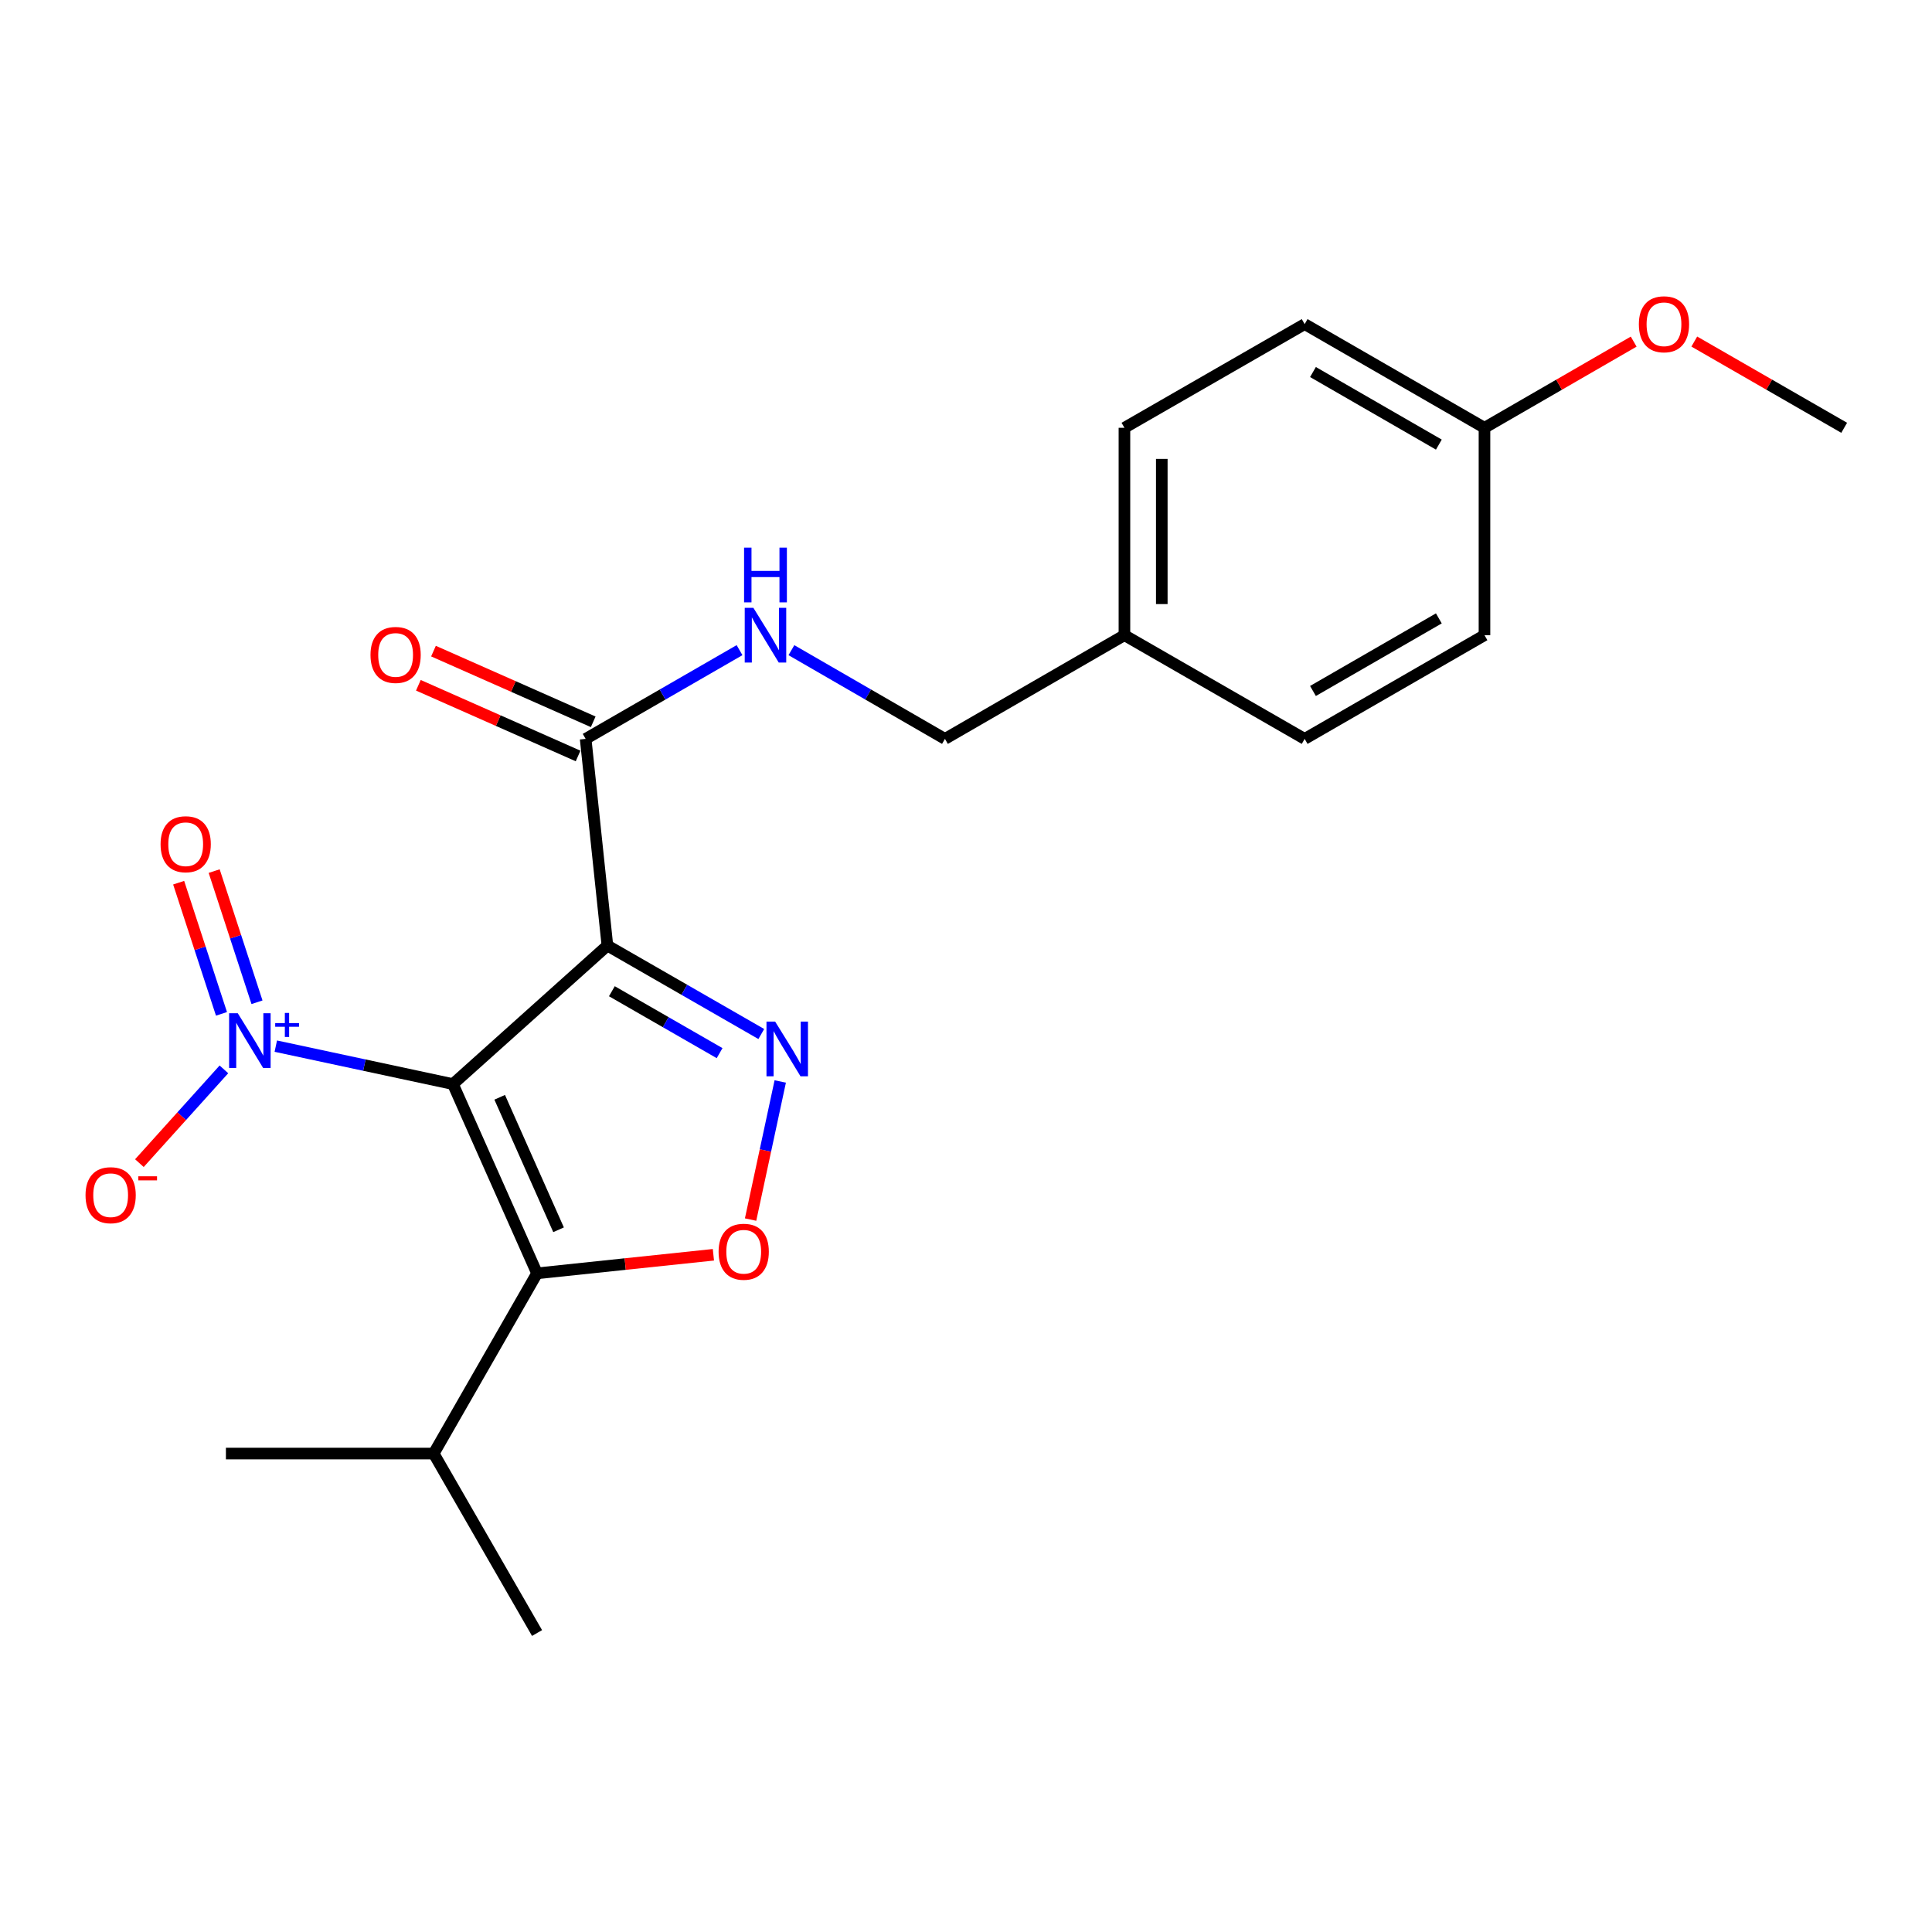 <?xml version='1.0' encoding='iso-8859-1'?>
<svg version='1.1' baseProfile='full'
              xmlns='http://www.w3.org/2000/svg'
                      xmlns:rdkit='http://www.rdkit.org/xml'
                      xmlns:xlink='http://www.w3.org/1999/xlink'
                  xml:space='preserve'
width='1000px' height='1000px' viewBox='0 0 1000 1000'>
<!-- END OF HEADER -->
<rect style='opacity:1.0;fill:#FFFFFF;stroke:none' width='1000' height='1000' x='0' y='0'> </rect>
<path class='bond-0' d='M 234.438,561.12 L 314.39,489.428' style='fill:none;fill-rule:evenodd;stroke:#000000;stroke-width:6px;stroke-linecap:butt;stroke-linejoin:miter;stroke-opacity:1' />
<path class='bond-1' d='M 234.438,561.12 L 277.975,659.076' style='fill:none;fill-rule:evenodd;stroke:#000000;stroke-width:6px;stroke-linecap:butt;stroke-linejoin:miter;stroke-opacity:1' />
<path class='bond-1' d='M 258.637,567.96 L 289.113,636.529' style='fill:none;fill-rule:evenodd;stroke:#000000;stroke-width:6px;stroke-linecap:butt;stroke-linejoin:miter;stroke-opacity:1' />
<path class='bond-3' d='M 234.438,561.12 L 188.596,551.301' style='fill:none;fill-rule:evenodd;stroke:#000000;stroke-width:6px;stroke-linecap:butt;stroke-linejoin:miter;stroke-opacity:1' />
<path class='bond-3' d='M 188.596,551.301 L 142.755,541.481' style='fill:none;fill-rule:evenodd;stroke:#0000FF;stroke-width:6px;stroke-linecap:butt;stroke-linejoin:miter;stroke-opacity:1' />
<path class='bond-2' d='M 314.39,489.428 L 354.217,512.318' style='fill:none;fill-rule:evenodd;stroke:#000000;stroke-width:6px;stroke-linecap:butt;stroke-linejoin:miter;stroke-opacity:1' />
<path class='bond-2' d='M 354.217,512.318 L 394.045,535.208' style='fill:none;fill-rule:evenodd;stroke:#0000FF;stroke-width:6px;stroke-linecap:butt;stroke-linejoin:miter;stroke-opacity:1' />
<path class='bond-2' d='M 316.703,513.059 L 344.583,529.082' style='fill:none;fill-rule:evenodd;stroke:#000000;stroke-width:6px;stroke-linecap:butt;stroke-linejoin:miter;stroke-opacity:1' />
<path class='bond-2' d='M 344.583,529.082 L 372.462,545.105' style='fill:none;fill-rule:evenodd;stroke:#0000FF;stroke-width:6px;stroke-linecap:butt;stroke-linejoin:miter;stroke-opacity:1' />
<path class='bond-5' d='M 314.39,489.428 L 303.132,382.449' style='fill:none;fill-rule:evenodd;stroke:#000000;stroke-width:6px;stroke-linecap:butt;stroke-linejoin:miter;stroke-opacity:1' />
<path class='bond-4' d='M 277.975,659.076 L 323.614,654.273' style='fill:none;fill-rule:evenodd;stroke:#000000;stroke-width:6px;stroke-linecap:butt;stroke-linejoin:miter;stroke-opacity:1' />
<path class='bond-4' d='M 323.614,654.273 L 369.254,649.469' style='fill:none;fill-rule:evenodd;stroke:#FF0000;stroke-width:6px;stroke-linecap:butt;stroke-linejoin:miter;stroke-opacity:1' />
<path class='bond-10' d='M 277.975,659.076 L 224.48,752.359' style='fill:none;fill-rule:evenodd;stroke:#000000;stroke-width:6px;stroke-linecap:butt;stroke-linejoin:miter;stroke-opacity:1' />
<path class='bond-22' d='M 403.852,559.765 L 396.177,595.506' style='fill:none;fill-rule:evenodd;stroke:#0000FF;stroke-width:6px;stroke-linecap:butt;stroke-linejoin:miter;stroke-opacity:1' />
<path class='bond-22' d='M 396.177,595.506 L 388.502,631.247' style='fill:none;fill-rule:evenodd;stroke:#FF0000;stroke-width:6px;stroke-linecap:butt;stroke-linejoin:miter;stroke-opacity:1' />
<path class='bond-7' d='M 115.897,553.505 L 94.024,577.771' style='fill:none;fill-rule:evenodd;stroke:#0000FF;stroke-width:6px;stroke-linecap:butt;stroke-linejoin:miter;stroke-opacity:1' />
<path class='bond-7' d='M 94.024,577.771 L 72.152,602.037' style='fill:none;fill-rule:evenodd;stroke:#FF0000;stroke-width:6px;stroke-linecap:butt;stroke-linejoin:miter;stroke-opacity:1' />
<path class='bond-8' d='M 133.021,518.769 L 121.937,484.825' style='fill:none;fill-rule:evenodd;stroke:#0000FF;stroke-width:6px;stroke-linecap:butt;stroke-linejoin:miter;stroke-opacity:1' />
<path class='bond-8' d='M 121.937,484.825 L 110.852,450.881' style='fill:none;fill-rule:evenodd;stroke:#FF0000;stroke-width:6px;stroke-linecap:butt;stroke-linejoin:miter;stroke-opacity:1' />
<path class='bond-8' d='M 114.64,524.771 L 103.556,490.827' style='fill:none;fill-rule:evenodd;stroke:#0000FF;stroke-width:6px;stroke-linecap:butt;stroke-linejoin:miter;stroke-opacity:1' />
<path class='bond-8' d='M 103.556,490.827 L 92.472,456.883' style='fill:none;fill-rule:evenodd;stroke:#FF0000;stroke-width:6px;stroke-linecap:butt;stroke-linejoin:miter;stroke-opacity:1' />
<path class='bond-6' d='M 303.132,382.449 L 342.959,359.482' style='fill:none;fill-rule:evenodd;stroke:#000000;stroke-width:6px;stroke-linecap:butt;stroke-linejoin:miter;stroke-opacity:1' />
<path class='bond-6' d='M 342.959,359.482 L 382.785,336.514' style='fill:none;fill-rule:evenodd;stroke:#0000FF;stroke-width:6px;stroke-linecap:butt;stroke-linejoin:miter;stroke-opacity:1' />
<path class='bond-9' d='M 307.045,373.609 L 265.708,355.312' style='fill:none;fill-rule:evenodd;stroke:#000000;stroke-width:6px;stroke-linecap:butt;stroke-linejoin:miter;stroke-opacity:1' />
<path class='bond-9' d='M 265.708,355.312 L 224.371,337.016' style='fill:none;fill-rule:evenodd;stroke:#FF0000;stroke-width:6px;stroke-linecap:butt;stroke-linejoin:miter;stroke-opacity:1' />
<path class='bond-9' d='M 299.219,391.29 L 257.882,372.993' style='fill:none;fill-rule:evenodd;stroke:#000000;stroke-width:6px;stroke-linecap:butt;stroke-linejoin:miter;stroke-opacity:1' />
<path class='bond-9' d='M 257.882,372.993 L 216.545,354.697' style='fill:none;fill-rule:evenodd;stroke:#FF0000;stroke-width:6px;stroke-linecap:butt;stroke-linejoin:miter;stroke-opacity:1' />
<path class='bond-11' d='M 409.634,336.527 L 449.371,359.488' style='fill:none;fill-rule:evenodd;stroke:#0000FF;stroke-width:6px;stroke-linecap:butt;stroke-linejoin:miter;stroke-opacity:1' />
<path class='bond-11' d='M 449.371,359.488 L 489.108,382.449' style='fill:none;fill-rule:evenodd;stroke:#000000;stroke-width:6px;stroke-linecap:butt;stroke-linejoin:miter;stroke-opacity:1' />
<path class='bond-19' d='M 224.48,752.359 L 116.932,752.359' style='fill:none;fill-rule:evenodd;stroke:#000000;stroke-width:6px;stroke-linecap:butt;stroke-linejoin:miter;stroke-opacity:1' />
<path class='bond-20' d='M 224.48,752.359 L 277.975,845.255' style='fill:none;fill-rule:evenodd;stroke:#000000;stroke-width:6px;stroke-linecap:butt;stroke-linejoin:miter;stroke-opacity:1' />
<path class='bond-12' d='M 489.108,382.449 L 582.004,328.772' style='fill:none;fill-rule:evenodd;stroke:#000000;stroke-width:6px;stroke-linecap:butt;stroke-linejoin:miter;stroke-opacity:1' />
<path class='bond-14' d='M 582.004,328.772 L 675.287,382.449' style='fill:none;fill-rule:evenodd;stroke:#000000;stroke-width:6px;stroke-linecap:butt;stroke-linejoin:miter;stroke-opacity:1' />
<path class='bond-15' d='M 582.004,328.772 L 582.004,221.428' style='fill:none;fill-rule:evenodd;stroke:#000000;stroke-width:6px;stroke-linecap:butt;stroke-linejoin:miter;stroke-opacity:1' />
<path class='bond-15' d='M 601.34,312.67 L 601.34,237.529' style='fill:none;fill-rule:evenodd;stroke:#000000;stroke-width:6px;stroke-linecap:butt;stroke-linejoin:miter;stroke-opacity:1' />
<path class='bond-13' d='M 768.366,221.428 L 675.287,167.761' style='fill:none;fill-rule:evenodd;stroke:#000000;stroke-width:6px;stroke-linecap:butt;stroke-linejoin:miter;stroke-opacity:1' />
<path class='bond-13' d='M 744.746,230.128 L 679.591,192.561' style='fill:none;fill-rule:evenodd;stroke:#000000;stroke-width:6px;stroke-linecap:butt;stroke-linejoin:miter;stroke-opacity:1' />
<path class='bond-18' d='M 768.366,221.428 L 806.978,199.124' style='fill:none;fill-rule:evenodd;stroke:#000000;stroke-width:6px;stroke-linecap:butt;stroke-linejoin:miter;stroke-opacity:1' />
<path class='bond-18' d='M 806.978,199.124 L 845.591,176.819' style='fill:none;fill-rule:evenodd;stroke:#FF0000;stroke-width:6px;stroke-linecap:butt;stroke-linejoin:miter;stroke-opacity:1' />
<path class='bond-23' d='M 768.366,221.428 L 768.366,328.772' style='fill:none;fill-rule:evenodd;stroke:#000000;stroke-width:6px;stroke-linecap:butt;stroke-linejoin:miter;stroke-opacity:1' />
<path class='bond-17' d='M 675.287,382.449 L 768.366,328.772' style='fill:none;fill-rule:evenodd;stroke:#000000;stroke-width:6px;stroke-linecap:butt;stroke-linejoin:miter;stroke-opacity:1' />
<path class='bond-17' d='M 679.59,357.648 L 744.745,320.074' style='fill:none;fill-rule:evenodd;stroke:#000000;stroke-width:6px;stroke-linecap:butt;stroke-linejoin:miter;stroke-opacity:1' />
<path class='bond-16' d='M 582.004,221.428 L 675.287,167.761' style='fill:none;fill-rule:evenodd;stroke:#000000;stroke-width:6px;stroke-linecap:butt;stroke-linejoin:miter;stroke-opacity:1' />
<path class='bond-21' d='M 876.963,176.789 L 915.754,199.108' style='fill:none;fill-rule:evenodd;stroke:#FF0000;stroke-width:6px;stroke-linecap:butt;stroke-linejoin:miter;stroke-opacity:1' />
<path class='bond-21' d='M 915.754,199.108 L 954.545,221.428' style='fill:none;fill-rule:evenodd;stroke:#000000;stroke-width:6px;stroke-linecap:butt;stroke-linejoin:miter;stroke-opacity:1' />
<path  class='atom-3' d='M 401.209 528.763
L 410.489 543.763
Q 411.409 545.243, 412.889 547.923
Q 414.369 550.603, 414.449 550.763
L 414.449 528.763
L 418.209 528.763
L 418.209 557.083
L 414.329 557.083
L 404.369 540.683
Q 403.209 538.763, 401.969 536.563
Q 400.769 534.363, 400.409 533.683
L 400.409 557.083
L 396.729 557.083
L 396.729 528.763
L 401.209 528.763
' fill='#0000FF'/>
<path  class='atom-4' d='M 123.068 524.445
L 132.348 539.445
Q 133.268 540.925, 134.748 543.605
Q 136.228 546.285, 136.308 546.445
L 136.308 524.445
L 140.068 524.445
L 140.068 552.765
L 136.188 552.765
L 126.228 536.365
Q 125.068 534.445, 123.828 532.245
Q 122.628 530.045, 122.268 529.365
L 122.268 552.765
L 118.588 552.765
L 118.588 524.445
L 123.068 524.445
' fill='#0000FF'/>
<path  class='atom-4' d='M 142.444 529.55
L 147.433 529.55
L 147.433 524.296
L 149.651 524.296
L 149.651 529.55
L 154.773 529.55
L 154.773 531.451
L 149.651 531.451
L 149.651 536.731
L 147.433 536.731
L 147.433 531.451
L 142.444 531.451
L 142.444 529.55
' fill='#0000FF'/>
<path  class='atom-5' d='M 371.943 647.898
Q 371.943 641.098, 375.303 637.298
Q 378.663 633.498, 384.943 633.498
Q 391.223 633.498, 394.583 637.298
Q 397.943 641.098, 397.943 647.898
Q 397.943 654.778, 394.543 658.698
Q 391.143 662.578, 384.943 662.578
Q 378.703 662.578, 375.303 658.698
Q 371.943 654.818, 371.943 647.898
M 384.943 659.378
Q 389.263 659.378, 391.583 656.498
Q 393.943 653.578, 393.943 647.898
Q 393.943 642.338, 391.583 639.538
Q 389.263 636.698, 384.943 636.698
Q 380.623 636.698, 378.263 639.498
Q 375.943 642.298, 375.943 647.898
Q 375.943 653.618, 378.263 656.498
Q 380.623 659.378, 384.943 659.378
' fill='#FF0000'/>
<path  class='atom-7' d='M 389.951 314.612
L 399.231 329.612
Q 400.151 331.092, 401.631 333.772
Q 403.111 336.452, 403.191 336.612
L 403.191 314.612
L 406.951 314.612
L 406.951 342.932
L 403.071 342.932
L 393.111 326.532
Q 391.951 324.612, 390.711 322.412
Q 389.511 320.212, 389.151 319.532
L 389.151 342.932
L 385.471 342.932
L 385.471 314.612
L 389.951 314.612
' fill='#0000FF'/>
<path  class='atom-7' d='M 385.131 283.46
L 388.971 283.46
L 388.971 295.5
L 403.451 295.5
L 403.451 283.46
L 407.291 283.46
L 407.291 311.78
L 403.451 311.78
L 403.451 298.7
L 388.971 298.7
L 388.971 311.78
L 385.131 311.78
L 385.131 283.46
' fill='#0000FF'/>
<path  class='atom-8' d='M 44.271 618.626
Q 44.271 611.826, 47.631 608.026
Q 50.991 604.226, 57.271 604.226
Q 63.551 604.226, 66.911 608.026
Q 70.271 611.826, 70.271 618.626
Q 70.271 625.506, 66.871 629.426
Q 63.471 633.306, 57.271 633.306
Q 51.031 633.306, 47.631 629.426
Q 44.271 625.546, 44.271 618.626
M 57.271 630.106
Q 61.591 630.106, 63.911 627.226
Q 66.271 624.306, 66.271 618.626
Q 66.271 613.066, 63.911 610.266
Q 61.591 607.426, 57.271 607.426
Q 52.951 607.426, 50.591 610.226
Q 48.271 613.026, 48.271 618.626
Q 48.271 624.346, 50.591 627.226
Q 52.951 630.106, 57.271 630.106
' fill='#FF0000'/>
<path  class='atom-8' d='M 71.591 608.849
L 81.28 608.849
L 81.28 610.961
L 71.591 610.961
L 71.591 608.849
' fill='#FF0000'/>
<path  class='atom-9' d='M 83.114 436.969
Q 83.114 430.169, 86.474 426.369
Q 89.834 422.569, 96.114 422.569
Q 102.394 422.569, 105.754 426.369
Q 109.114 430.169, 109.114 436.969
Q 109.114 443.849, 105.714 447.769
Q 102.314 451.649, 96.114 451.649
Q 89.874 451.649, 86.474 447.769
Q 83.114 443.889, 83.114 436.969
M 96.114 448.449
Q 100.434 448.449, 102.754 445.569
Q 105.114 442.649, 105.114 436.969
Q 105.114 431.409, 102.754 428.609
Q 100.434 425.769, 96.114 425.769
Q 91.794 425.769, 89.434 428.569
Q 87.114 431.369, 87.114 436.969
Q 87.114 442.689, 89.434 445.569
Q 91.794 448.449, 96.114 448.449
' fill='#FF0000'/>
<path  class='atom-10' d='M 191.768 338.992
Q 191.768 332.192, 195.128 328.392
Q 198.488 324.592, 204.768 324.592
Q 211.048 324.592, 214.408 328.392
Q 217.768 332.192, 217.768 338.992
Q 217.768 345.872, 214.368 349.792
Q 210.968 353.672, 204.768 353.672
Q 198.528 353.672, 195.128 349.792
Q 191.768 345.912, 191.768 338.992
M 204.768 350.472
Q 209.088 350.472, 211.408 347.592
Q 213.768 344.672, 213.768 338.992
Q 213.768 333.432, 211.408 330.632
Q 209.088 327.792, 204.768 327.792
Q 200.448 327.792, 198.088 330.592
Q 195.768 333.392, 195.768 338.992
Q 195.768 344.712, 198.088 347.592
Q 200.448 350.472, 204.768 350.472
' fill='#FF0000'/>
<path  class='atom-19' d='M 848.273 167.841
Q 848.273 161.041, 851.633 157.241
Q 854.993 153.441, 861.273 153.441
Q 867.553 153.441, 870.913 157.241
Q 874.273 161.041, 874.273 167.841
Q 874.273 174.721, 870.873 178.641
Q 867.473 182.521, 861.273 182.521
Q 855.033 182.521, 851.633 178.641
Q 848.273 174.761, 848.273 167.841
M 861.273 179.321
Q 865.593 179.321, 867.913 176.441
Q 870.273 173.521, 870.273 167.841
Q 870.273 162.281, 867.913 159.481
Q 865.593 156.641, 861.273 156.641
Q 856.953 156.641, 854.593 159.441
Q 852.273 162.241, 852.273 167.841
Q 852.273 173.561, 854.593 176.441
Q 856.953 179.321, 861.273 179.321
' fill='#FF0000'/>
</svg>
